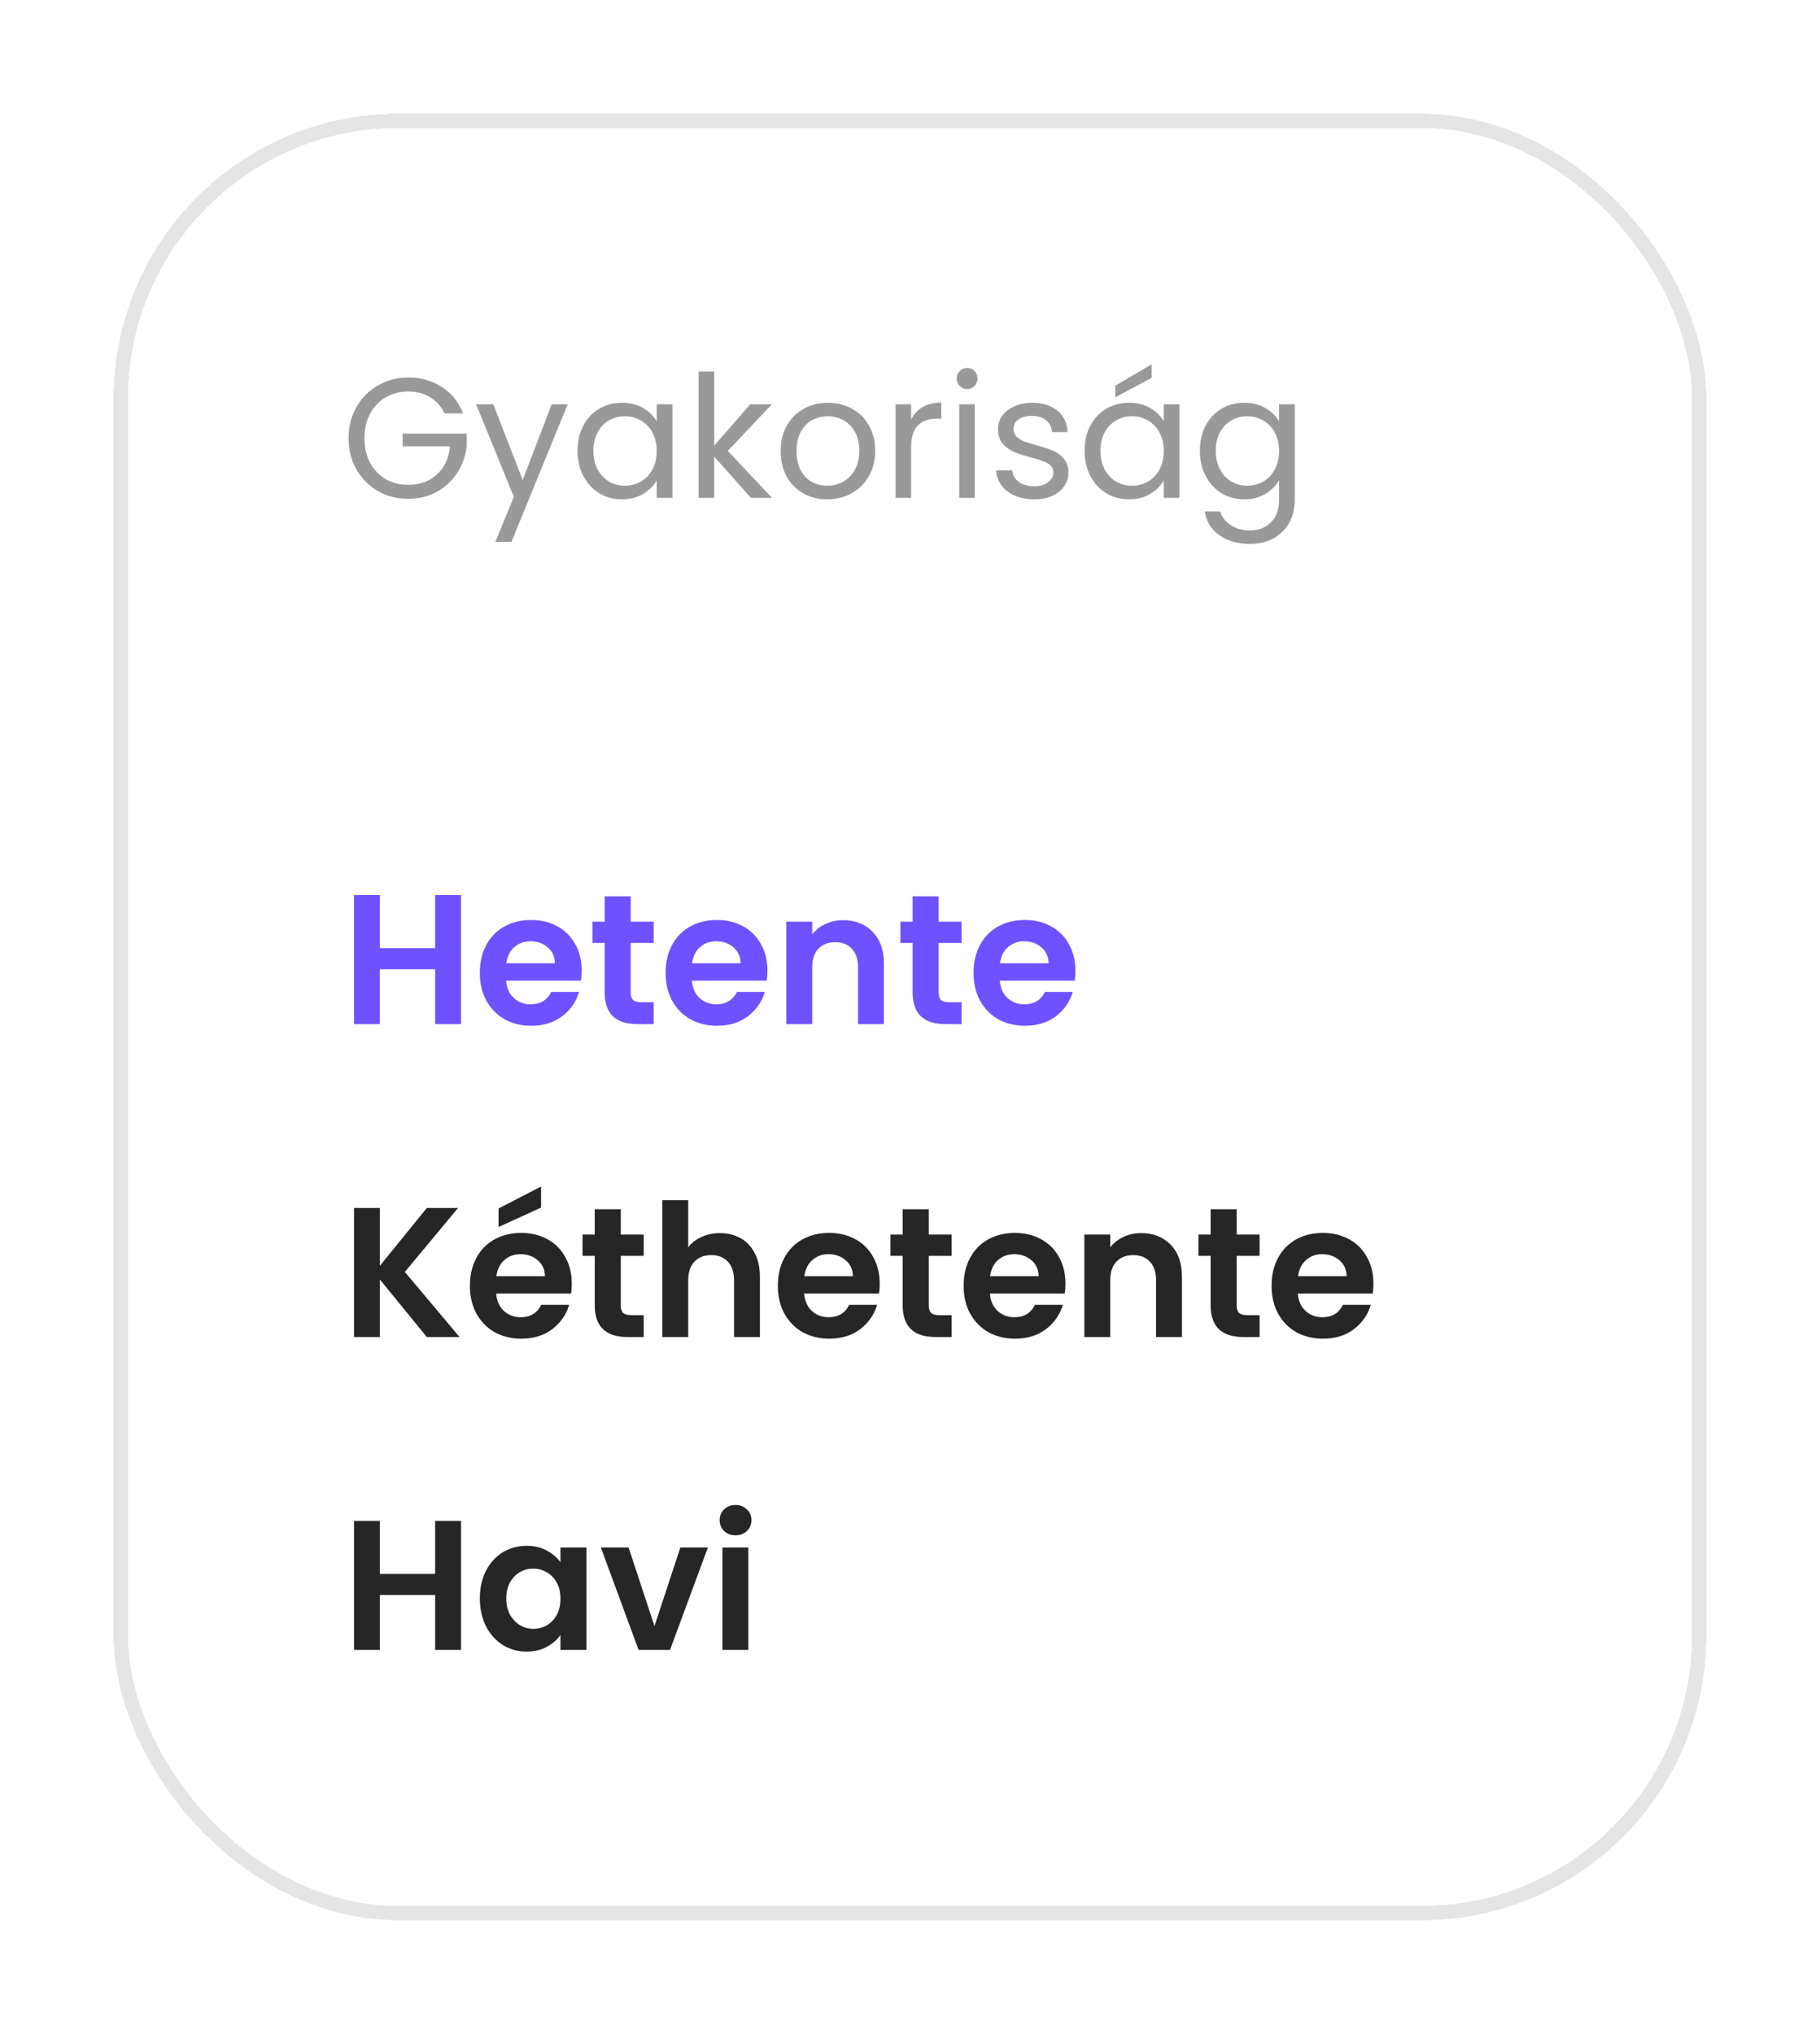 <svg width="128" height="143" viewBox="0 0 128 143" fill="none" xmlns="http://www.w3.org/2000/svg">
<g filter="url(#filter0_d_7276_32802)">
<rect x="8" y="4" width="112" height="127" rx="20" fill="white" shape-rendering="crispEdges"/>
<rect x="8.5" y="4.5" width="111" height="126" rx="19.5" stroke="#E6E5E5" shape-rendering="crispEdges"/>
<path d="M31.26 25.06C31.028 24.572 30.692 24.196 30.252 23.932C29.812 23.66 29.3 23.524 28.716 23.524C28.132 23.524 27.604 23.66 27.132 23.932C26.668 24.196 26.3 24.58 26.028 25.084C25.764 25.58 25.632 26.156 25.632 26.812C25.632 27.468 25.764 28.044 26.028 28.54C26.3 29.036 26.668 29.42 27.132 29.692C27.604 29.956 28.132 30.088 28.716 30.088C29.532 30.088 30.204 29.844 30.732 29.356C31.26 28.868 31.568 28.208 31.656 27.376H28.32V26.488H32.82V27.328C32.756 28.016 32.54 28.648 32.172 29.224C31.804 29.792 31.32 30.244 30.72 30.58C30.12 30.908 29.452 31.072 28.716 31.072C27.94 31.072 27.232 30.892 26.592 30.532C25.952 30.164 25.444 29.656 25.068 29.008C24.7 28.36 24.516 27.628 24.516 26.812C24.516 25.996 24.7 25.264 25.068 24.616C25.444 23.96 25.952 23.452 26.592 23.092C27.232 22.724 27.94 22.54 28.716 22.54C29.604 22.54 30.388 22.76 31.068 23.2C31.756 23.64 32.256 24.26 32.568 25.06H31.26ZM39.928 24.424L35.968 34.096H34.84L36.136 30.928L33.484 24.424H34.696L36.76 29.752L38.8 24.424H39.928ZM40.618 27.688C40.618 27.016 40.754 26.428 41.026 25.924C41.298 25.412 41.67 25.016 42.142 24.736C42.622 24.456 43.154 24.316 43.738 24.316C44.314 24.316 44.814 24.44 45.238 24.688C45.662 24.936 45.978 25.248 46.186 25.624V24.424H47.29V31H46.186V29.776C45.97 30.16 45.646 30.48 45.214 30.736C44.79 30.984 44.294 31.108 43.726 31.108C43.142 31.108 42.614 30.964 42.142 30.676C41.67 30.388 41.298 29.984 41.026 29.464C40.754 28.944 40.618 28.352 40.618 27.688ZM46.186 27.7C46.186 27.204 46.086 26.772 45.886 26.404C45.686 26.036 45.414 25.756 45.07 25.564C44.734 25.364 44.362 25.264 43.954 25.264C43.546 25.264 43.174 25.36 42.838 25.552C42.502 25.744 42.234 26.024 42.034 26.392C41.834 26.76 41.734 27.192 41.734 27.688C41.734 28.192 41.834 28.632 42.034 29.008C42.234 29.376 42.502 29.66 42.838 29.86C43.174 30.052 43.546 30.148 43.954 30.148C44.362 30.148 44.734 30.052 45.07 29.86C45.414 29.66 45.686 29.376 45.886 29.008C46.086 28.632 46.186 28.196 46.186 27.7ZM52.807 31L50.227 28.096V31H49.135V22.12H50.227V27.34L52.759 24.424H54.283L51.187 27.7L54.295 31H52.807ZM58.179 31.108C57.563 31.108 57.003 30.968 56.499 30.688C56.003 30.408 55.611 30.012 55.323 29.5C55.043 28.98 54.903 28.38 54.903 27.7C54.903 27.028 55.047 26.436 55.335 25.924C55.631 25.404 56.031 25.008 56.535 24.736C57.039 24.456 57.603 24.316 58.227 24.316C58.851 24.316 59.415 24.456 59.919 24.736C60.423 25.008 60.819 25.4 61.107 25.912C61.403 26.424 61.551 27.02 61.551 27.7C61.551 28.38 61.399 28.98 61.095 29.5C60.799 30.012 60.395 30.408 59.883 30.688C59.371 30.968 58.803 31.108 58.179 31.108ZM58.179 30.148C58.571 30.148 58.939 30.056 59.283 29.872C59.627 29.688 59.903 29.412 60.111 29.044C60.327 28.676 60.435 28.228 60.435 27.7C60.435 27.172 60.331 26.724 60.123 26.356C59.915 25.988 59.643 25.716 59.307 25.54C58.971 25.356 58.607 25.264 58.215 25.264C57.815 25.264 57.447 25.356 57.111 25.54C56.783 25.716 56.519 25.988 56.319 26.356C56.119 26.724 56.019 27.172 56.019 27.7C56.019 28.236 56.115 28.688 56.307 29.056C56.507 29.424 56.771 29.7 57.099 29.884C57.427 30.06 57.787 30.148 58.179 30.148ZM64.079 25.492C64.27 25.116 64.543 24.824 64.894 24.616C65.254 24.408 65.691 24.304 66.203 24.304V25.432H65.915C64.691 25.432 64.079 26.096 64.079 27.424V31H62.986V24.424H64.079V25.492ZM68.027 23.356C67.819 23.356 67.643 23.284 67.499 23.14C67.355 22.996 67.283 22.82 67.283 22.612C67.283 22.404 67.355 22.228 67.499 22.084C67.643 21.94 67.819 21.868 68.027 21.868C68.227 21.868 68.395 21.94 68.531 22.084C68.675 22.228 68.747 22.404 68.747 22.612C68.747 22.82 68.675 22.996 68.531 23.14C68.395 23.284 68.227 23.356 68.027 23.356ZM68.555 24.424V31H67.463V24.424H68.555ZM72.744 31.108C72.24 31.108 71.788 31.024 71.388 30.856C70.988 30.68 70.672 30.44 70.44 30.136C70.208 29.824 70.08 29.468 70.056 29.068H71.184C71.216 29.396 71.368 29.664 71.64 29.872C71.92 30.08 72.284 30.184 72.732 30.184C73.148 30.184 73.476 30.092 73.716 29.908C73.956 29.724 74.076 29.492 74.076 29.212C74.076 28.924 73.948 28.712 73.692 28.576C73.436 28.432 73.04 28.292 72.504 28.156C72.016 28.028 71.616 27.9 71.304 27.772C71 27.636 70.736 27.44 70.512 27.184C70.296 26.92 70.188 26.576 70.188 26.152C70.188 25.816 70.288 25.508 70.488 25.228C70.688 24.948 70.972 24.728 71.34 24.568C71.708 24.4 72.128 24.316 72.6 24.316C73.328 24.316 73.916 24.5 74.364 24.868C74.812 25.236 75.052 25.74 75.084 26.38H73.992C73.968 26.036 73.828 25.76 73.572 25.552C73.324 25.344 72.988 25.24 72.564 25.24C72.172 25.24 71.86 25.324 71.628 25.492C71.396 25.66 71.28 25.88 71.28 26.152C71.28 26.368 71.348 26.548 71.484 26.692C71.628 26.828 71.804 26.94 72.012 27.028C72.228 27.108 72.524 27.2 72.9 27.304C73.372 27.432 73.756 27.56 74.052 27.688C74.348 27.808 74.6 27.992 74.808 28.24C75.024 28.488 75.136 28.812 75.144 29.212C75.144 29.572 75.044 29.896 74.844 30.184C74.644 30.472 74.36 30.7 73.992 30.868C73.632 31.028 73.216 31.108 72.744 31.108ZM76.278 27.688C76.278 27.016 76.414 26.428 76.686 25.924C76.958 25.412 77.33 25.016 77.802 24.736C78.282 24.456 78.814 24.316 79.398 24.316C79.974 24.316 80.474 24.44 80.898 24.688C81.322 24.936 81.638 25.248 81.846 25.624V24.424H82.95V31H81.846V29.776C81.63 30.16 81.306 30.48 80.874 30.736C80.45 30.984 79.954 31.108 79.386 31.108C78.802 31.108 78.274 30.964 77.802 30.676C77.33 30.388 76.958 29.984 76.686 29.464C76.414 28.944 76.278 28.352 76.278 27.688ZM81.846 27.7C81.846 27.204 81.746 26.772 81.546 26.404C81.346 26.036 81.074 25.756 80.73 25.564C80.394 25.364 80.022 25.264 79.614 25.264C79.206 25.264 78.834 25.36 78.498 25.552C78.162 25.744 77.894 26.024 77.694 26.392C77.494 26.76 77.394 27.192 77.394 27.688C77.394 28.192 77.494 28.632 77.694 29.008C77.894 29.376 78.162 29.66 78.498 29.86C78.834 30.052 79.206 30.148 79.614 30.148C80.022 30.148 80.394 30.052 80.73 29.86C81.074 29.66 81.346 29.376 81.546 29.008C81.746 28.632 81.846 28.196 81.846 27.7ZM80.994 22.564L78.438 23.932V23.116L80.994 21.616V22.564ZM87.507 24.316C88.075 24.316 88.571 24.44 88.995 24.688C89.427 24.936 89.747 25.248 89.955 25.624V24.424H91.059V31.144C91.059 31.744 90.931 32.276 90.675 32.74C90.419 33.212 90.051 33.58 89.571 33.844C89.099 34.108 88.547 34.24 87.915 34.24C87.051 34.24 86.331 34.036 85.755 33.628C85.179 33.22 84.839 32.664 84.735 31.96H85.815C85.935 32.36 86.183 32.68 86.559 32.92C86.935 33.168 87.387 33.292 87.915 33.292C88.515 33.292 89.003 33.104 89.379 32.728C89.763 32.352 89.955 31.824 89.955 31.144V29.764C89.739 30.148 89.419 30.468 88.995 30.724C88.571 30.98 88.075 31.108 87.507 31.108C86.923 31.108 86.391 30.964 85.911 30.676C85.439 30.388 85.067 29.984 84.795 29.464C84.523 28.944 84.387 28.352 84.387 27.688C84.387 27.016 84.523 26.428 84.795 25.924C85.067 25.412 85.439 25.016 85.911 24.736C86.391 24.456 86.923 24.316 87.507 24.316ZM89.955 27.7C89.955 27.204 89.855 26.772 89.655 26.404C89.455 26.036 89.183 25.756 88.839 25.564C88.503 25.364 88.131 25.264 87.723 25.264C87.315 25.264 86.943 25.36 86.607 25.552C86.271 25.744 86.003 26.024 85.803 26.392C85.603 26.76 85.503 27.192 85.503 27.688C85.503 28.192 85.603 28.632 85.803 29.008C86.003 29.376 86.271 29.66 86.607 29.86C86.943 30.052 87.315 30.148 87.723 30.148C88.131 30.148 88.503 30.052 88.839 29.86C89.183 29.66 89.455 29.376 89.655 29.008C89.855 28.632 89.955 28.196 89.955 27.7Z" fill="#999999"/>
<path d="M32.424 58.926V68H30.604V64.139H26.717V68H24.897V58.926H26.717V62.657H30.604V58.926H32.424ZM40.91 64.243C40.91 64.503 40.893 64.737 40.858 64.945H35.593C35.637 65.465 35.819 65.872 36.139 66.167C36.46 66.462 36.854 66.609 37.322 66.609C37.998 66.609 38.479 66.319 38.765 65.738H40.728C40.52 66.431 40.122 67.003 39.532 67.454C38.943 67.896 38.219 68.117 37.361 68.117C36.668 68.117 36.044 67.965 35.489 67.662C34.943 67.35 34.514 66.912 34.202 66.349C33.899 65.786 33.747 65.136 33.747 64.399C33.747 63.654 33.899 62.999 34.202 62.436C34.506 61.873 34.93 61.439 35.476 61.136C36.022 60.833 36.651 60.681 37.361 60.681C38.046 60.681 38.657 60.828 39.194 61.123C39.74 61.418 40.161 61.838 40.455 62.384C40.759 62.921 40.91 63.541 40.91 64.243ZM39.025 63.723C39.017 63.255 38.848 62.882 38.518 62.605C38.189 62.319 37.786 62.176 37.309 62.176C36.859 62.176 36.477 62.315 36.165 62.592C35.862 62.861 35.676 63.238 35.606 63.723H39.025ZM44.358 62.293V65.777C44.358 66.02 44.414 66.197 44.527 66.31C44.648 66.414 44.847 66.466 45.125 66.466H45.97V68H44.826C43.292 68 42.525 67.255 42.525 65.764V62.293H41.667V60.798H42.525V59.017H44.358V60.798H45.97V62.293H44.358ZM53.974 64.243C53.974 64.503 53.956 64.737 53.922 64.945H48.657C48.7 65.465 48.882 65.872 49.203 66.167C49.523 66.462 49.918 66.609 50.386 66.609C51.062 66.609 51.543 66.319 51.829 65.738H53.792C53.584 66.431 53.185 67.003 52.596 67.454C52.007 67.896 51.283 68.117 50.425 68.117C49.731 68.117 49.108 67.965 48.553 67.662C48.007 67.35 47.578 66.912 47.266 66.349C46.962 65.786 46.811 65.136 46.811 64.399C46.811 63.654 46.962 62.999 47.266 62.436C47.569 61.873 47.994 61.439 48.54 61.136C49.086 60.833 49.714 60.681 50.425 60.681C51.109 60.681 51.721 60.828 52.258 61.123C52.804 61.418 53.224 61.838 53.519 62.384C53.822 62.921 53.974 63.541 53.974 64.243ZM52.089 63.723C52.08 63.255 51.911 62.882 51.582 62.605C51.252 62.319 50.849 62.176 50.373 62.176C49.922 62.176 49.541 62.315 49.229 62.592C48.925 62.861 48.739 63.238 48.67 63.723H52.089ZM59.293 60.694C60.151 60.694 60.845 60.967 61.373 61.513C61.902 62.05 62.166 62.804 62.166 63.775V68H60.346V64.022C60.346 63.45 60.203 63.012 59.917 62.709C59.631 62.397 59.241 62.241 58.747 62.241C58.245 62.241 57.846 62.397 57.551 62.709C57.265 63.012 57.122 63.45 57.122 64.022V68H55.302V60.798H57.122V61.695C57.365 61.383 57.673 61.14 58.045 60.967C58.427 60.785 58.843 60.694 59.293 60.694ZM66.016 62.293V65.777C66.016 66.02 66.072 66.197 66.185 66.31C66.306 66.414 66.506 66.466 66.783 66.466H67.628V68H66.484C64.95 68 64.183 67.255 64.183 65.764V62.293H63.325V60.798H64.183V59.017H66.016V60.798H67.628V62.293H66.016ZM75.632 64.243C75.632 64.503 75.615 64.737 75.58 64.945H70.315C70.358 65.465 70.54 65.872 70.861 66.167C71.182 66.462 71.576 66.609 72.044 66.609C72.72 66.609 73.201 66.319 73.487 65.738H75.45C75.242 66.431 74.843 67.003 74.254 67.454C73.665 67.896 72.941 68.117 72.083 68.117C71.39 68.117 70.766 67.965 70.211 67.662C69.665 67.35 69.236 66.912 68.924 66.349C68.621 65.786 68.469 65.136 68.469 64.399C68.469 63.654 68.621 62.999 68.924 62.436C69.227 61.873 69.652 61.439 70.198 61.136C70.744 60.833 71.372 60.681 72.083 60.681C72.768 60.681 73.379 60.828 73.916 61.123C74.462 61.418 74.882 61.838 75.177 62.384C75.48 62.921 75.632 63.541 75.632 64.243ZM73.747 63.723C73.738 63.255 73.569 62.882 73.24 62.605C72.911 62.319 72.508 62.176 72.031 62.176C71.58 62.176 71.199 62.315 70.887 62.592C70.584 62.861 70.397 63.238 70.328 63.723H73.747Z" fill="#6E52FF"/>
<path d="M30.019 90L26.717 85.957V90H24.897V80.926H26.717V84.995L30.019 80.926H32.216L28.472 85.424L32.32 90H30.019ZM40.212 86.243C40.212 86.503 40.195 86.737 40.16 86.945H34.895C34.938 87.465 35.12 87.872 35.441 88.167C35.762 88.462 36.156 88.609 36.624 88.609C37.3 88.609 37.781 88.319 38.067 87.738H40.03C39.822 88.431 39.423 89.003 38.834 89.454C38.245 89.896 37.521 90.117 36.663 90.117C35.97 90.117 35.346 89.965 34.791 89.662C34.245 89.35 33.816 88.912 33.504 88.349C33.201 87.786 33.049 87.136 33.049 86.399C33.049 85.654 33.201 84.999 33.504 84.436C33.807 83.873 34.232 83.439 34.778 83.136C35.324 82.833 35.953 82.681 36.663 82.681C37.348 82.681 37.959 82.828 38.496 83.123C39.042 83.418 39.462 83.838 39.757 84.384C40.06 84.921 40.212 85.541 40.212 86.243ZM38.327 85.723C38.319 85.255 38.15 84.882 37.82 84.605C37.491 84.319 37.088 84.176 36.611 84.176C36.16 84.176 35.779 84.315 35.467 84.592C35.164 84.861 34.977 85.238 34.908 85.723H38.327ZM38.054 80.9L35.064 82.265V80.965L38.054 79.418V80.9ZM43.66 84.293V87.777C43.66 88.02 43.716 88.197 43.829 88.31C43.95 88.414 44.149 88.466 44.427 88.466H45.272V90H44.128C42.594 90 41.827 89.255 41.827 87.764V84.293H40.969V82.798H41.827V81.017H43.66V82.798H45.272V84.293H43.66ZM50.637 82.694C51.183 82.694 51.668 82.815 52.093 83.058C52.517 83.292 52.847 83.643 53.081 84.111C53.323 84.57 53.445 85.125 53.445 85.775V90H51.625V86.022C51.625 85.45 51.482 85.012 51.196 84.709C50.91 84.397 50.52 84.241 50.026 84.241C49.523 84.241 49.124 84.397 48.83 84.709C48.544 85.012 48.401 85.45 48.401 86.022V90H46.581V80.38H48.401V83.695C48.635 83.383 48.947 83.14 49.337 82.967C49.727 82.785 50.16 82.694 50.637 82.694ZM61.87 86.243C61.87 86.503 61.853 86.737 61.818 86.945H56.553C56.597 87.465 56.779 87.872 57.099 88.167C57.42 88.462 57.814 88.609 58.282 88.609C58.958 88.609 59.439 88.319 59.725 87.738H61.688C61.48 88.431 61.082 89.003 60.492 89.454C59.903 89.896 59.179 90.117 58.321 90.117C57.628 90.117 57.004 89.965 56.449 89.662C55.903 89.35 55.474 88.912 55.162 88.349C54.859 87.786 54.707 87.136 54.707 86.399C54.707 85.654 54.859 84.999 55.162 84.436C55.466 83.873 55.89 83.439 56.436 83.136C56.982 82.833 57.611 82.681 58.321 82.681C59.006 82.681 59.617 82.828 60.154 83.123C60.7 83.418 61.121 83.838 61.415 84.384C61.719 84.921 61.87 85.541 61.87 86.243ZM59.985 85.723C59.977 85.255 59.808 84.882 59.478 84.605C59.149 84.319 58.746 84.176 58.269 84.176C57.819 84.176 57.437 84.315 57.125 84.592C56.822 84.861 56.636 85.238 56.566 85.723H59.985ZM65.318 84.293V87.777C65.318 88.02 65.374 88.197 65.487 88.31C65.608 88.414 65.807 88.466 66.085 88.466H66.93V90H65.786C64.252 90 63.485 89.255 63.485 87.764V84.293H62.627V82.798H63.485V81.017H65.318V82.798H66.93V84.293H65.318ZM74.934 86.243C74.934 86.503 74.916 86.737 74.882 86.945H69.617C69.66 87.465 69.842 87.872 70.163 88.167C70.484 88.462 70.878 88.609 71.346 88.609C72.022 88.609 72.503 88.319 72.789 87.738H74.752C74.544 88.431 74.145 89.003 73.556 89.454C72.966 89.896 72.243 90.117 71.385 90.117C70.692 90.117 70.067 89.965 69.513 89.662C68.967 89.35 68.538 88.912 68.226 88.349C67.922 87.786 67.771 87.136 67.771 86.399C67.771 85.654 67.922 84.999 68.226 84.436C68.529 83.873 68.954 83.439 69.5 83.136C70.046 82.833 70.674 82.681 71.385 82.681C72.07 82.681 72.68 82.828 73.218 83.123C73.764 83.418 74.184 83.838 74.479 84.384C74.782 84.921 74.934 85.541 74.934 86.243ZM73.049 85.723C73.04 85.255 72.871 84.882 72.542 84.605C72.213 84.319 71.809 84.176 71.333 84.176C70.882 84.176 70.501 84.315 70.189 84.592C69.885 84.861 69.699 85.238 69.63 85.723H73.049ZM80.253 82.694C81.111 82.694 81.805 82.967 82.333 83.513C82.862 84.05 83.126 84.804 83.126 85.775V90H81.306V86.022C81.306 85.45 81.163 85.012 80.877 84.709C80.591 84.397 80.201 84.241 79.707 84.241C79.205 84.241 78.806 84.397 78.511 84.709C78.225 85.012 78.082 85.45 78.082 86.022V90H76.262V82.798H78.082V83.695C78.325 83.383 78.633 83.14 79.005 82.967C79.387 82.785 79.803 82.694 80.253 82.694ZM86.976 84.293V87.777C86.976 88.02 87.032 88.197 87.145 88.31C87.266 88.414 87.466 88.466 87.743 88.466H88.588V90H87.444C85.91 90 85.143 89.255 85.143 87.764V84.293H84.285V82.798H85.143V81.017H86.976V82.798H88.588V84.293H86.976ZM96.592 86.243C96.592 86.503 96.575 86.737 96.54 86.945H91.275C91.318 87.465 91.5 87.872 91.821 88.167C92.142 88.462 92.536 88.609 93.004 88.609C93.68 88.609 94.161 88.319 94.447 87.738H96.41C96.202 88.431 95.803 89.003 95.214 89.454C94.625 89.896 93.901 90.117 93.043 90.117C92.35 90.117 91.726 89.965 91.171 89.662C90.625 89.35 90.196 88.912 89.884 88.349C89.581 87.786 89.429 87.136 89.429 86.399C89.429 85.654 89.581 84.999 89.884 84.436C90.187 83.873 90.612 83.439 91.158 83.136C91.704 82.833 92.332 82.681 93.043 82.681C93.728 82.681 94.339 82.828 94.876 83.123C95.422 83.418 95.842 83.838 96.137 84.384C96.44 84.921 96.592 85.541 96.592 86.243ZM94.707 85.723C94.698 85.255 94.529 84.882 94.2 84.605C93.871 84.319 93.468 84.176 92.991 84.176C92.54 84.176 92.159 84.315 91.847 84.592C91.544 84.861 91.357 85.238 91.288 85.723H94.707Z" fill="#262626"/>
<path d="M32.424 102.926V112H30.604V108.139H26.717V112H24.897V102.926H26.717V106.657H30.604V102.926H32.424ZM33.747 108.373C33.747 107.645 33.89 106.999 34.176 106.436C34.471 105.873 34.865 105.439 35.359 105.136C35.862 104.833 36.421 104.681 37.036 104.681C37.574 104.681 38.042 104.789 38.44 105.006C38.848 105.223 39.173 105.496 39.415 105.825V104.798H41.248V112H39.415V110.947C39.181 111.285 38.856 111.567 38.44 111.792C38.033 112.009 37.561 112.117 37.023 112.117C36.417 112.117 35.862 111.961 35.359 111.649C34.865 111.337 34.471 110.899 34.176 110.336C33.89 109.764 33.747 109.11 33.747 108.373ZM39.415 108.399C39.415 107.957 39.329 107.58 39.155 107.268C38.982 106.947 38.748 106.705 38.453 106.54C38.159 106.367 37.842 106.28 37.504 106.28C37.166 106.28 36.854 106.362 36.568 106.527C36.282 106.692 36.048 106.934 35.866 107.255C35.693 107.567 35.606 107.94 35.606 108.373C35.606 108.806 35.693 109.188 35.866 109.517C36.048 109.838 36.282 110.085 36.568 110.258C36.863 110.431 37.175 110.518 37.504 110.518C37.842 110.518 38.159 110.436 38.453 110.271C38.748 110.098 38.982 109.855 39.155 109.543C39.329 109.222 39.415 108.841 39.415 108.399ZM46.029 110.323L47.849 104.798H49.786L47.121 112H44.911L42.259 104.798H44.209L46.029 110.323ZM51.731 103.94C51.41 103.94 51.142 103.84 50.925 103.641C50.717 103.433 50.613 103.177 50.613 102.874C50.613 102.571 50.717 102.319 50.925 102.12C51.142 101.912 51.41 101.808 51.731 101.808C52.052 101.808 52.316 101.912 52.524 102.12C52.741 102.319 52.849 102.571 52.849 102.874C52.849 103.177 52.741 103.433 52.524 103.641C52.316 103.84 52.052 103.94 51.731 103.94ZM52.628 104.798V112H50.808V104.798H52.628Z" fill="#262626"/>
</g>
<defs>
<filter id="filter0_d_7276_32802" x="0" y="0" width="128" height="143" filterUnits="userSpaceOnUse" color-interpolation-filters="sRGB">
<feFlood flood-opacity="0" result="BackgroundImageFix"/>
<feColorMatrix in="SourceAlpha" type="matrix" values="0 0 0 0 0 0 0 0 0 0 0 0 0 0 0 0 0 0 127 0" result="hardAlpha"/>
<feOffset dy="4"/>
<feGaussianBlur stdDeviation="4"/>
<feComposite in2="hardAlpha" operator="out"/>
<feColorMatrix type="matrix" values="0 0 0 0 0.2 0 0 0 0 0.2 0 0 0 0 0.2 0 0 0 0.04 0"/>
<feBlend mode="normal" in2="BackgroundImageFix" result="effect1_dropShadow_7276_32802"/>
<feBlend mode="normal" in="SourceGraphic" in2="effect1_dropShadow_7276_32802" result="shape"/>
</filter>
</defs>
</svg>
